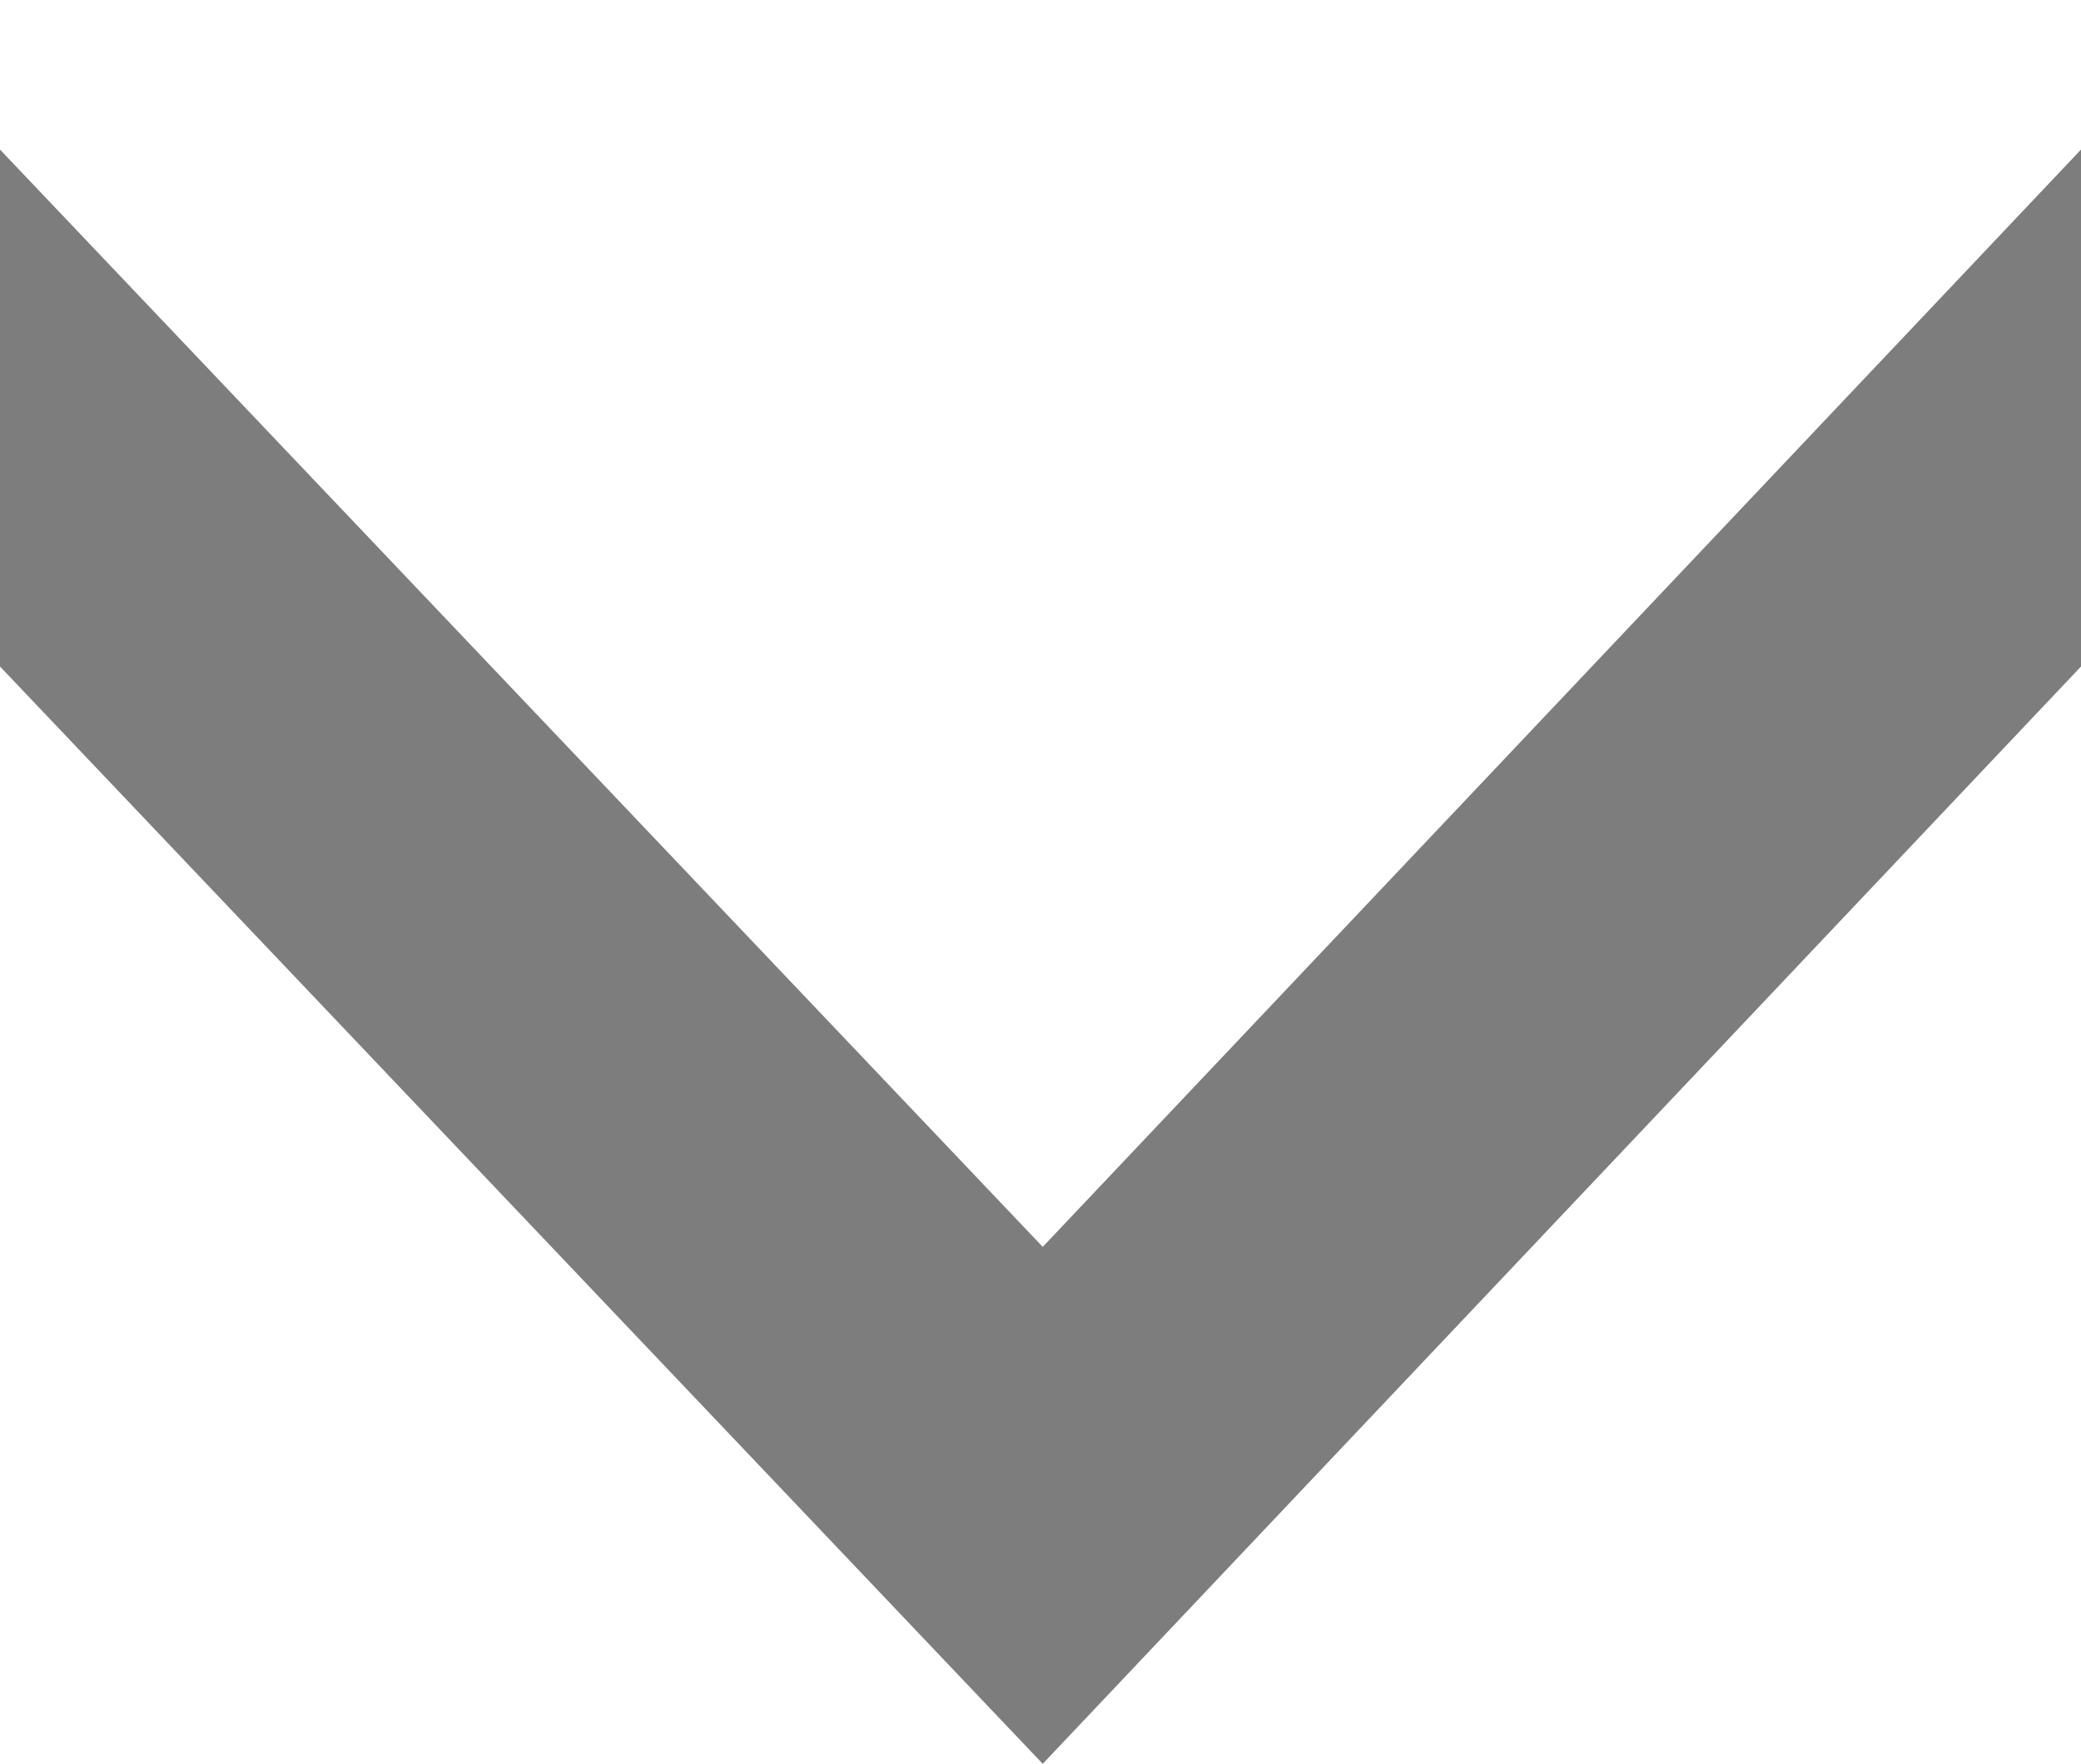 <?xml version="1.0" encoding="utf-8"?>
<!-- Generator: Adobe Illustrator 16.0.0, SVG Export Plug-In . SVG Version: 6.00 Build 0)  -->
<!DOCTYPE svg PUBLIC "-//W3C//DTD SVG 1.1//EN" "http://www.w3.org/Graphics/SVG/1.1/DTD/svg11.dtd">
<svg version="1.1" id="Layer_1" xmlns="http://www.w3.org/2000/svg" xmlns:xlink="http://www.w3.org/1999/xlink" x="0px" y="0px"
	 width="26.507px" height="22.465px" viewBox="0 0 26.507 22.465" enable-background="new 0 0 26.507 22.465" xml:space="preserve">
<g>
	<path fill="#7E7D7D" d="M13.282,15.881L26.507,1.905v6.584L13.282,22.465L0,8.489V1.905L13.282,15.881z"/>
</g>
</svg>
